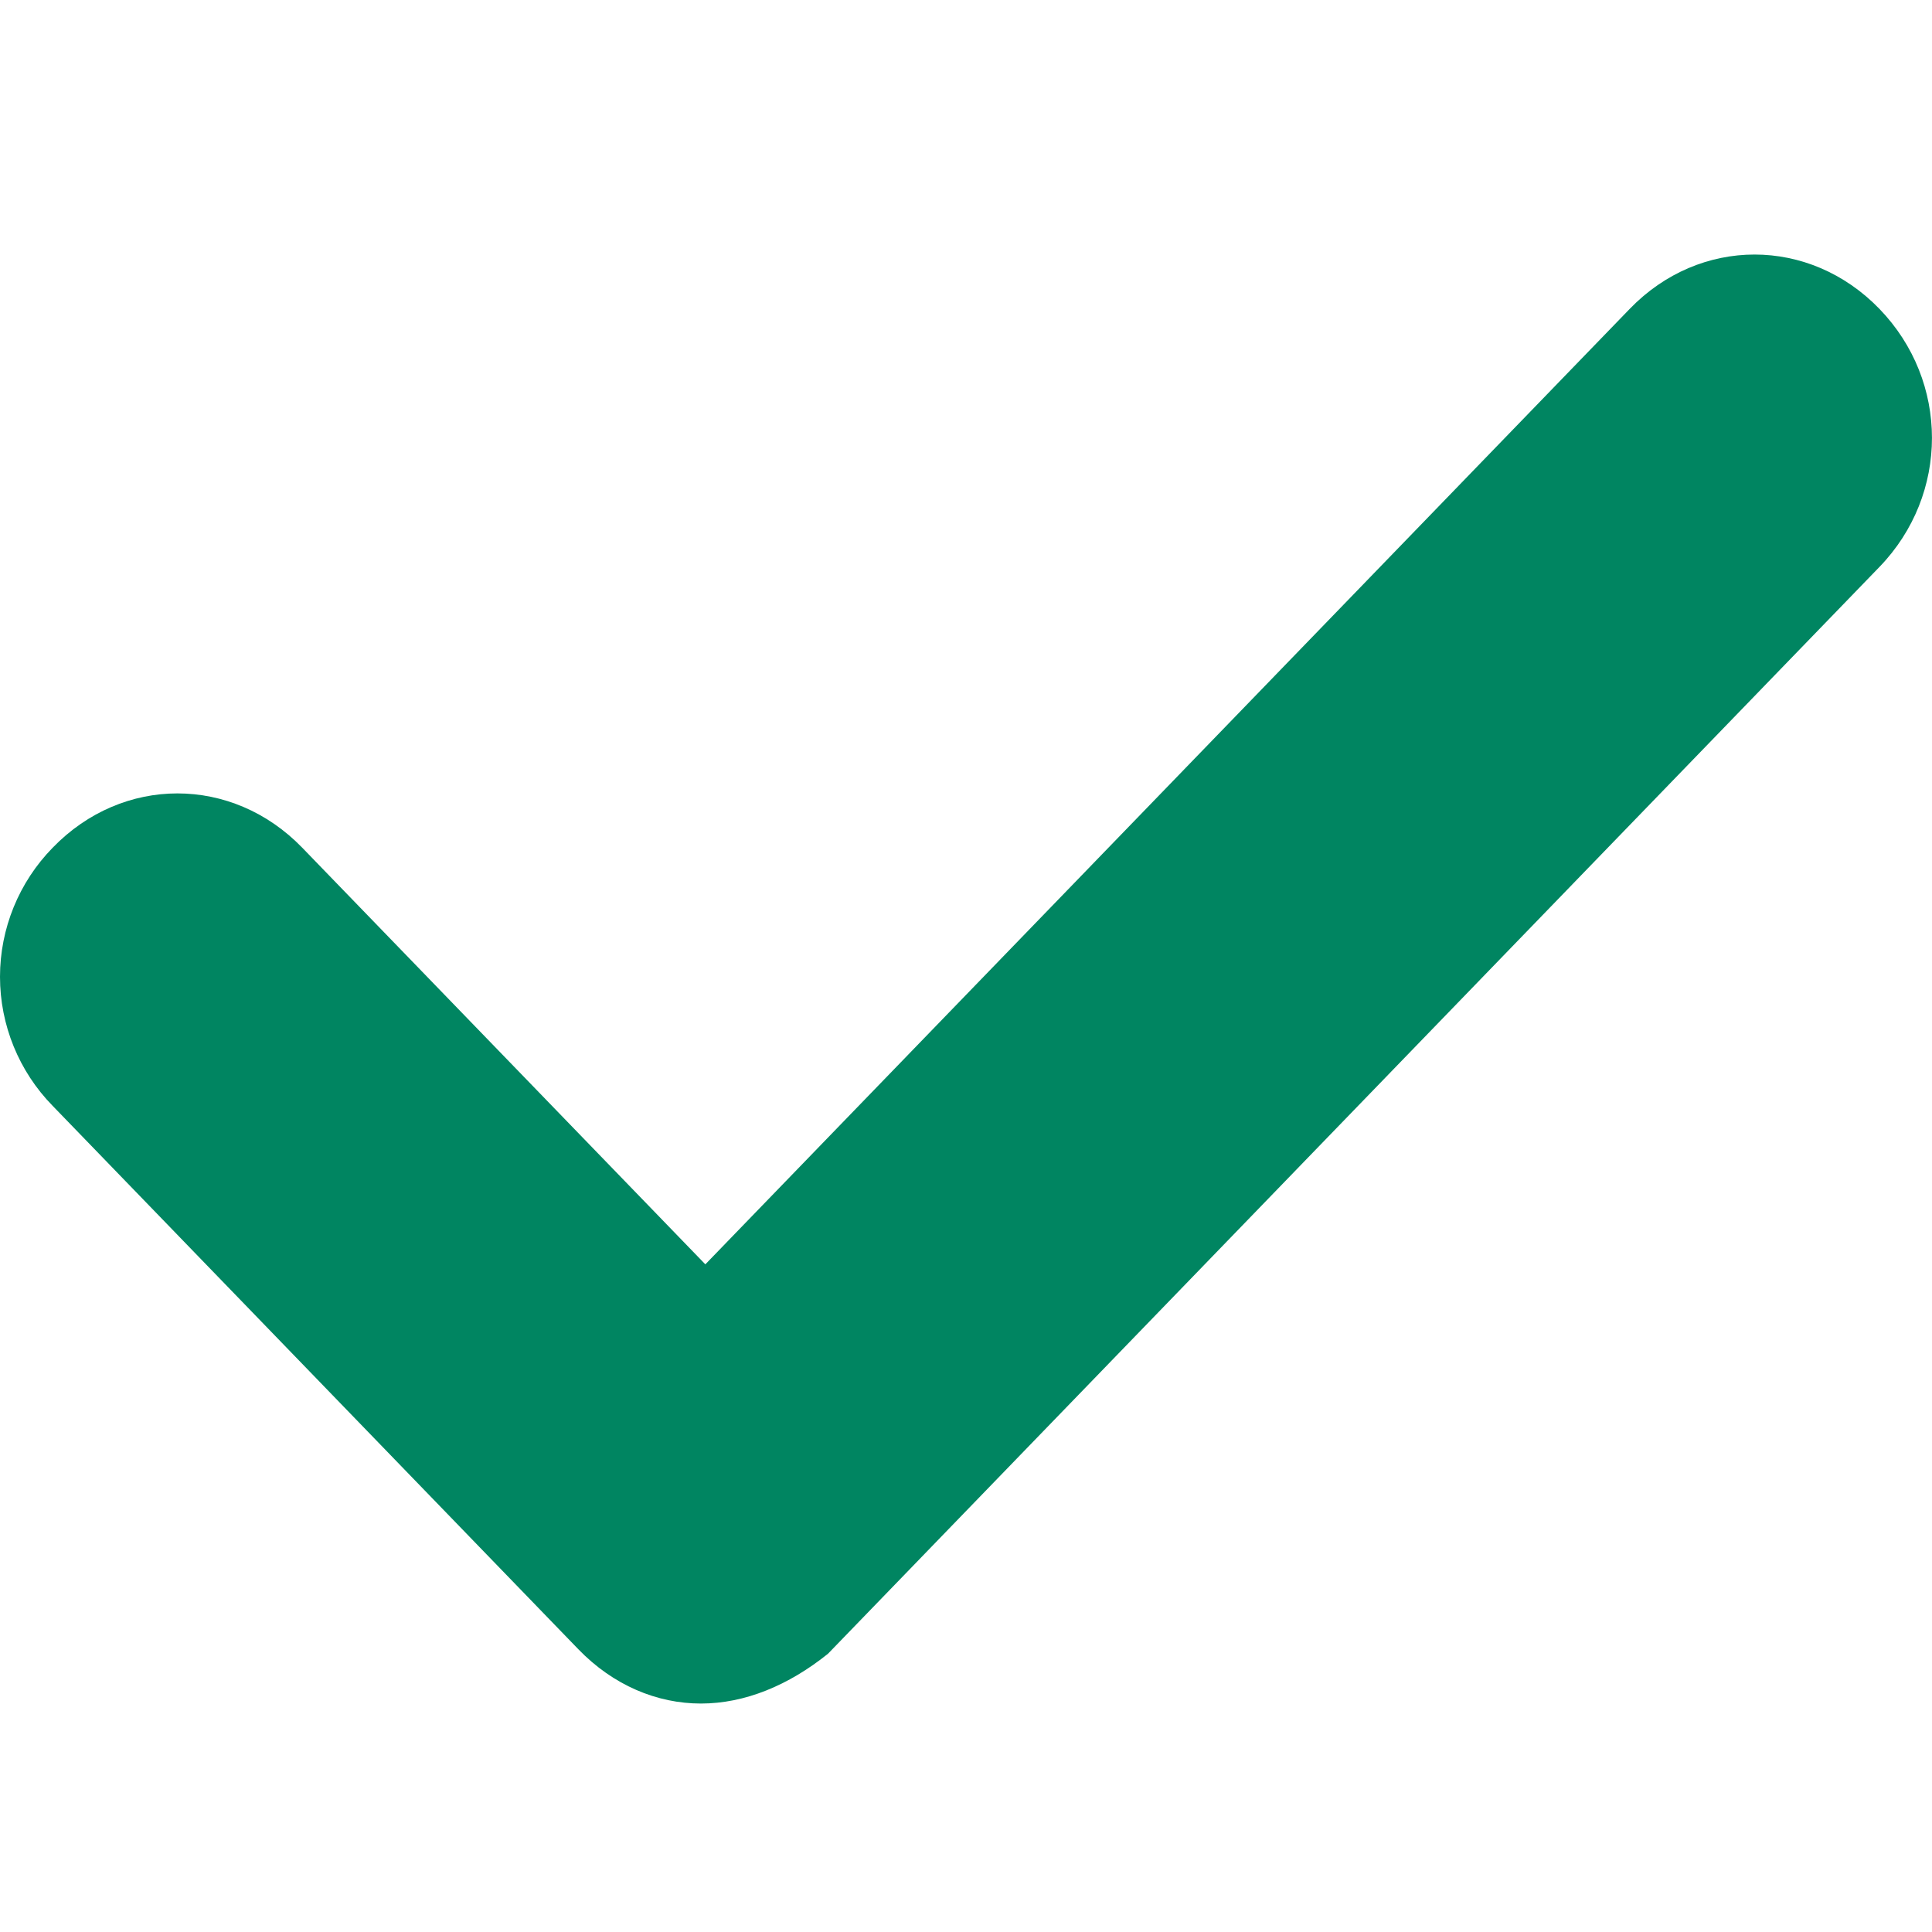 <svg xmlns="http://www.w3.org/2000/svg" width="24" height="24" viewBox="0 0 24 24" fill="none"><path d="M8.707 21.162C8.163 21.162 7.619 20.937 7.184 20.487L0.654 13.737C0.235 13.309 0 12.733 0 12.134C0 11.535 0.235 10.959 0.654 10.531C1.524 9.631 2.884 9.631 3.755 10.531L8.762 15.706L20.245 3.837C21.115 2.937 22.476 2.937 23.347 3.837C24.217 4.737 24.217 6.143 23.347 7.043L10.286 20.543C9.796 20.937 9.252 21.162 8.707 21.162Z" fill="#008561"></path></svg>